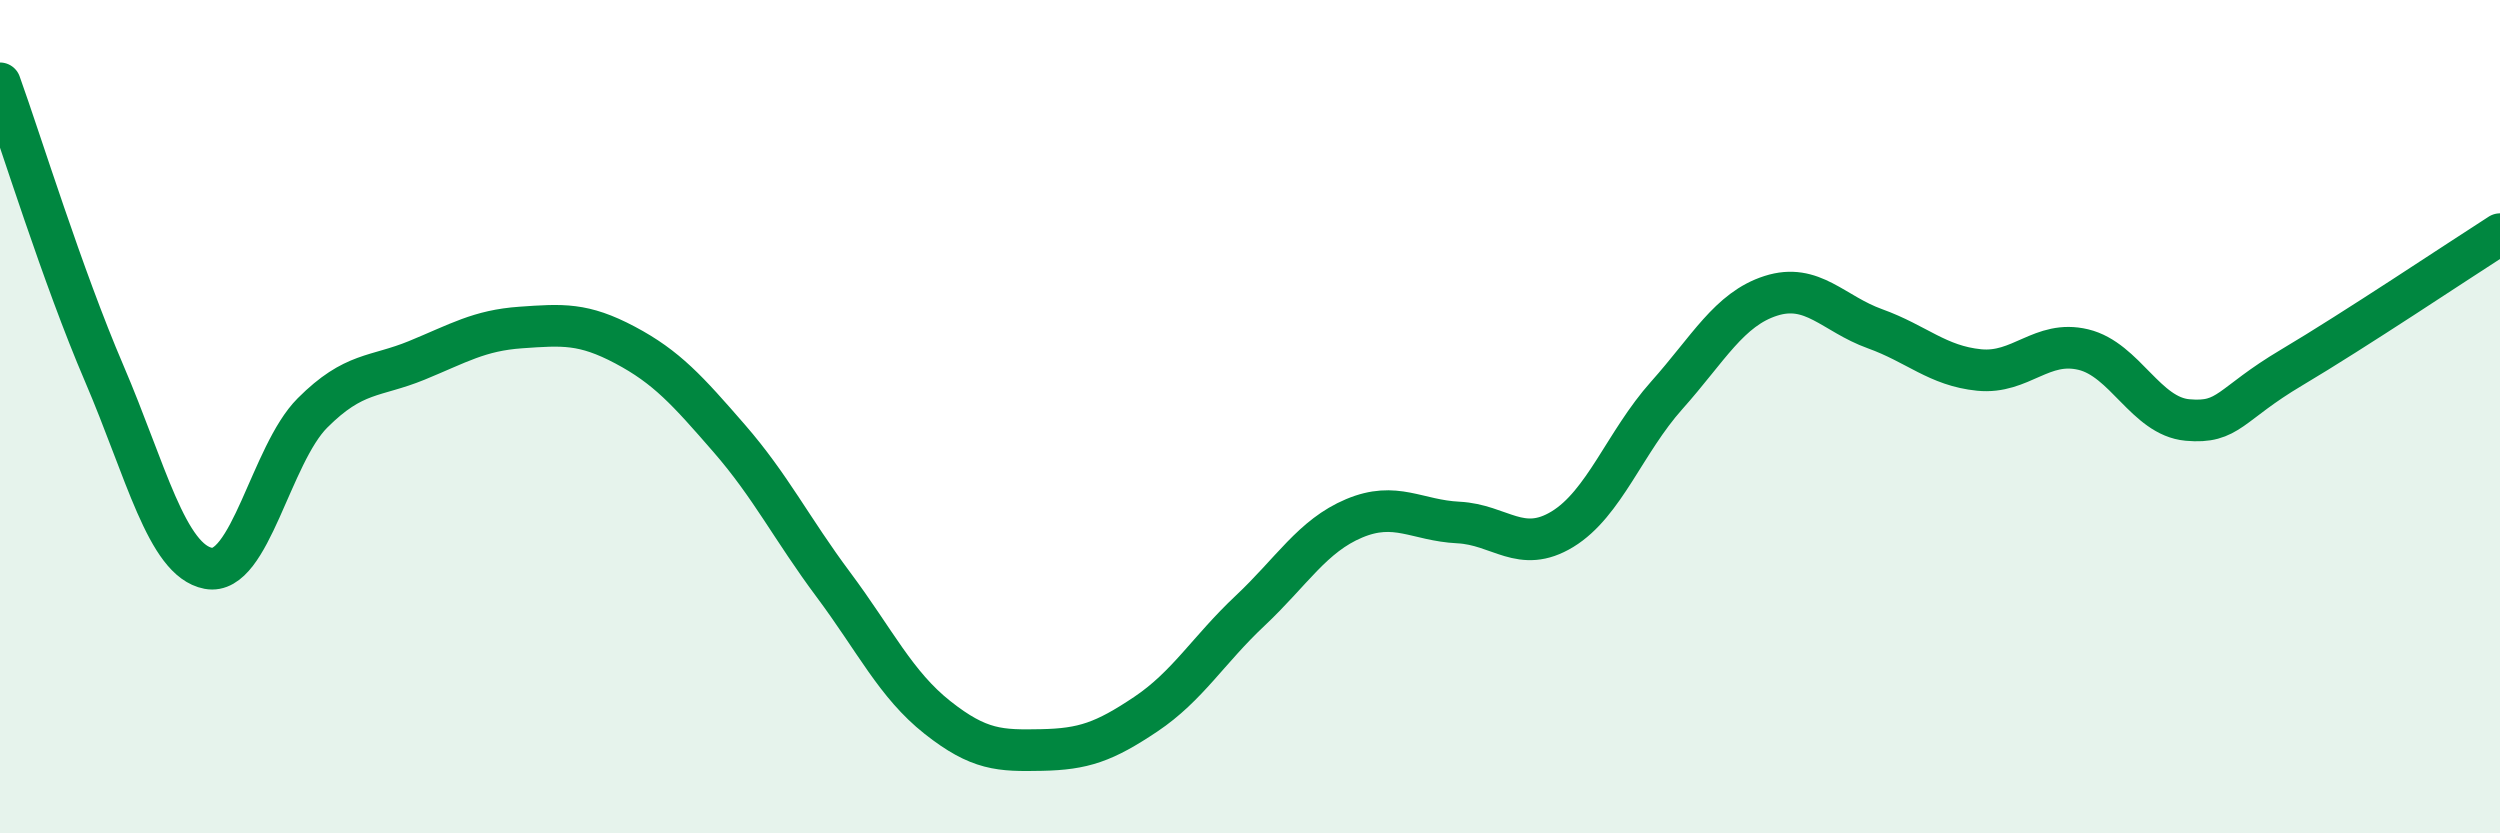 
    <svg width="60" height="20" viewBox="0 0 60 20" xmlns="http://www.w3.org/2000/svg">
      <path
        d="M 0,2 C 0.5,3.39 1.5,6.63 2.5,8.96 C 3.5,11.29 4,13.45 5,13.64 C 6,13.83 6.5,10.91 7.5,9.91 C 8.5,8.91 9,9.06 10,8.65 C 11,8.24 11.5,7.93 12.5,7.86 C 13.5,7.79 14,7.75 15,8.28 C 16,8.81 16.5,9.37 17.5,10.52 C 18.5,11.67 19,12.69 20,14.03 C 21,15.37 21.5,16.43 22.5,17.22 C 23.5,18.01 24,18.02 25,18 C 26,17.98 26.5,17.81 27.5,17.14 C 28.5,16.47 29,15.6 30,14.66 C 31,13.72 31.5,12.86 32.5,12.44 C 33.5,12.02 34,12.49 35,12.54 C 36,12.59 36.5,13.31 37.5,12.7 C 38.5,12.09 39,10.61 40,9.49 C 41,8.37 41.5,7.42 42.5,7.1 C 43.5,6.78 44,7.53 45,7.89 C 46,8.25 46.5,8.78 47.5,8.88 C 48.5,8.98 49,8.15 50,8.39 C 51,8.63 51.5,9.99 52.5,10.08 C 53.5,10.17 53.5,9.71 55,8.82 C 56.5,7.93 59,6.26 60,5.62L60 20L0 20Z"
        fill="#008740"
        opacity="0.1"
        stroke-linecap="round"
        stroke-linejoin="round"
      />
      <path
        d="M 0,2 C 0.5,3.39 1.5,6.63 2.5,8.96 C 3.5,11.29 4,13.45 5,13.64 C 6,13.83 6.5,10.91 7.5,9.91 C 8.5,8.91 9,9.06 10,8.65 C 11,8.24 11.5,7.93 12.5,7.86 C 13.5,7.79 14,7.75 15,8.28 C 16,8.81 16.5,9.37 17.5,10.52 C 18.5,11.67 19,12.69 20,14.03 C 21,15.37 21.5,16.43 22.5,17.22 C 23.5,18.01 24,18.02 25,18 C 26,17.98 26.5,17.81 27.5,17.14 C 28.5,16.47 29,15.6 30,14.66 C 31,13.72 31.5,12.86 32.5,12.44 C 33.5,12.02 34,12.49 35,12.54 C 36,12.59 36.5,13.31 37.5,12.7 C 38.5,12.09 39,10.61 40,9.49 C 41,8.37 41.5,7.42 42.5,7.1 C 43.5,6.78 44,7.53 45,7.89 C 46,8.25 46.5,8.78 47.5,8.88 C 48.5,8.98 49,8.15 50,8.39 C 51,8.63 51.5,9.99 52.5,10.08 C 53.5,10.17 53.5,9.71 55,8.82 C 56.5,7.93 59,6.26 60,5.62"
        stroke="#008740"
        stroke-width="1"
        fill="none"
        stroke-linecap="round"
        stroke-linejoin="round"
      />
    </svg>
  